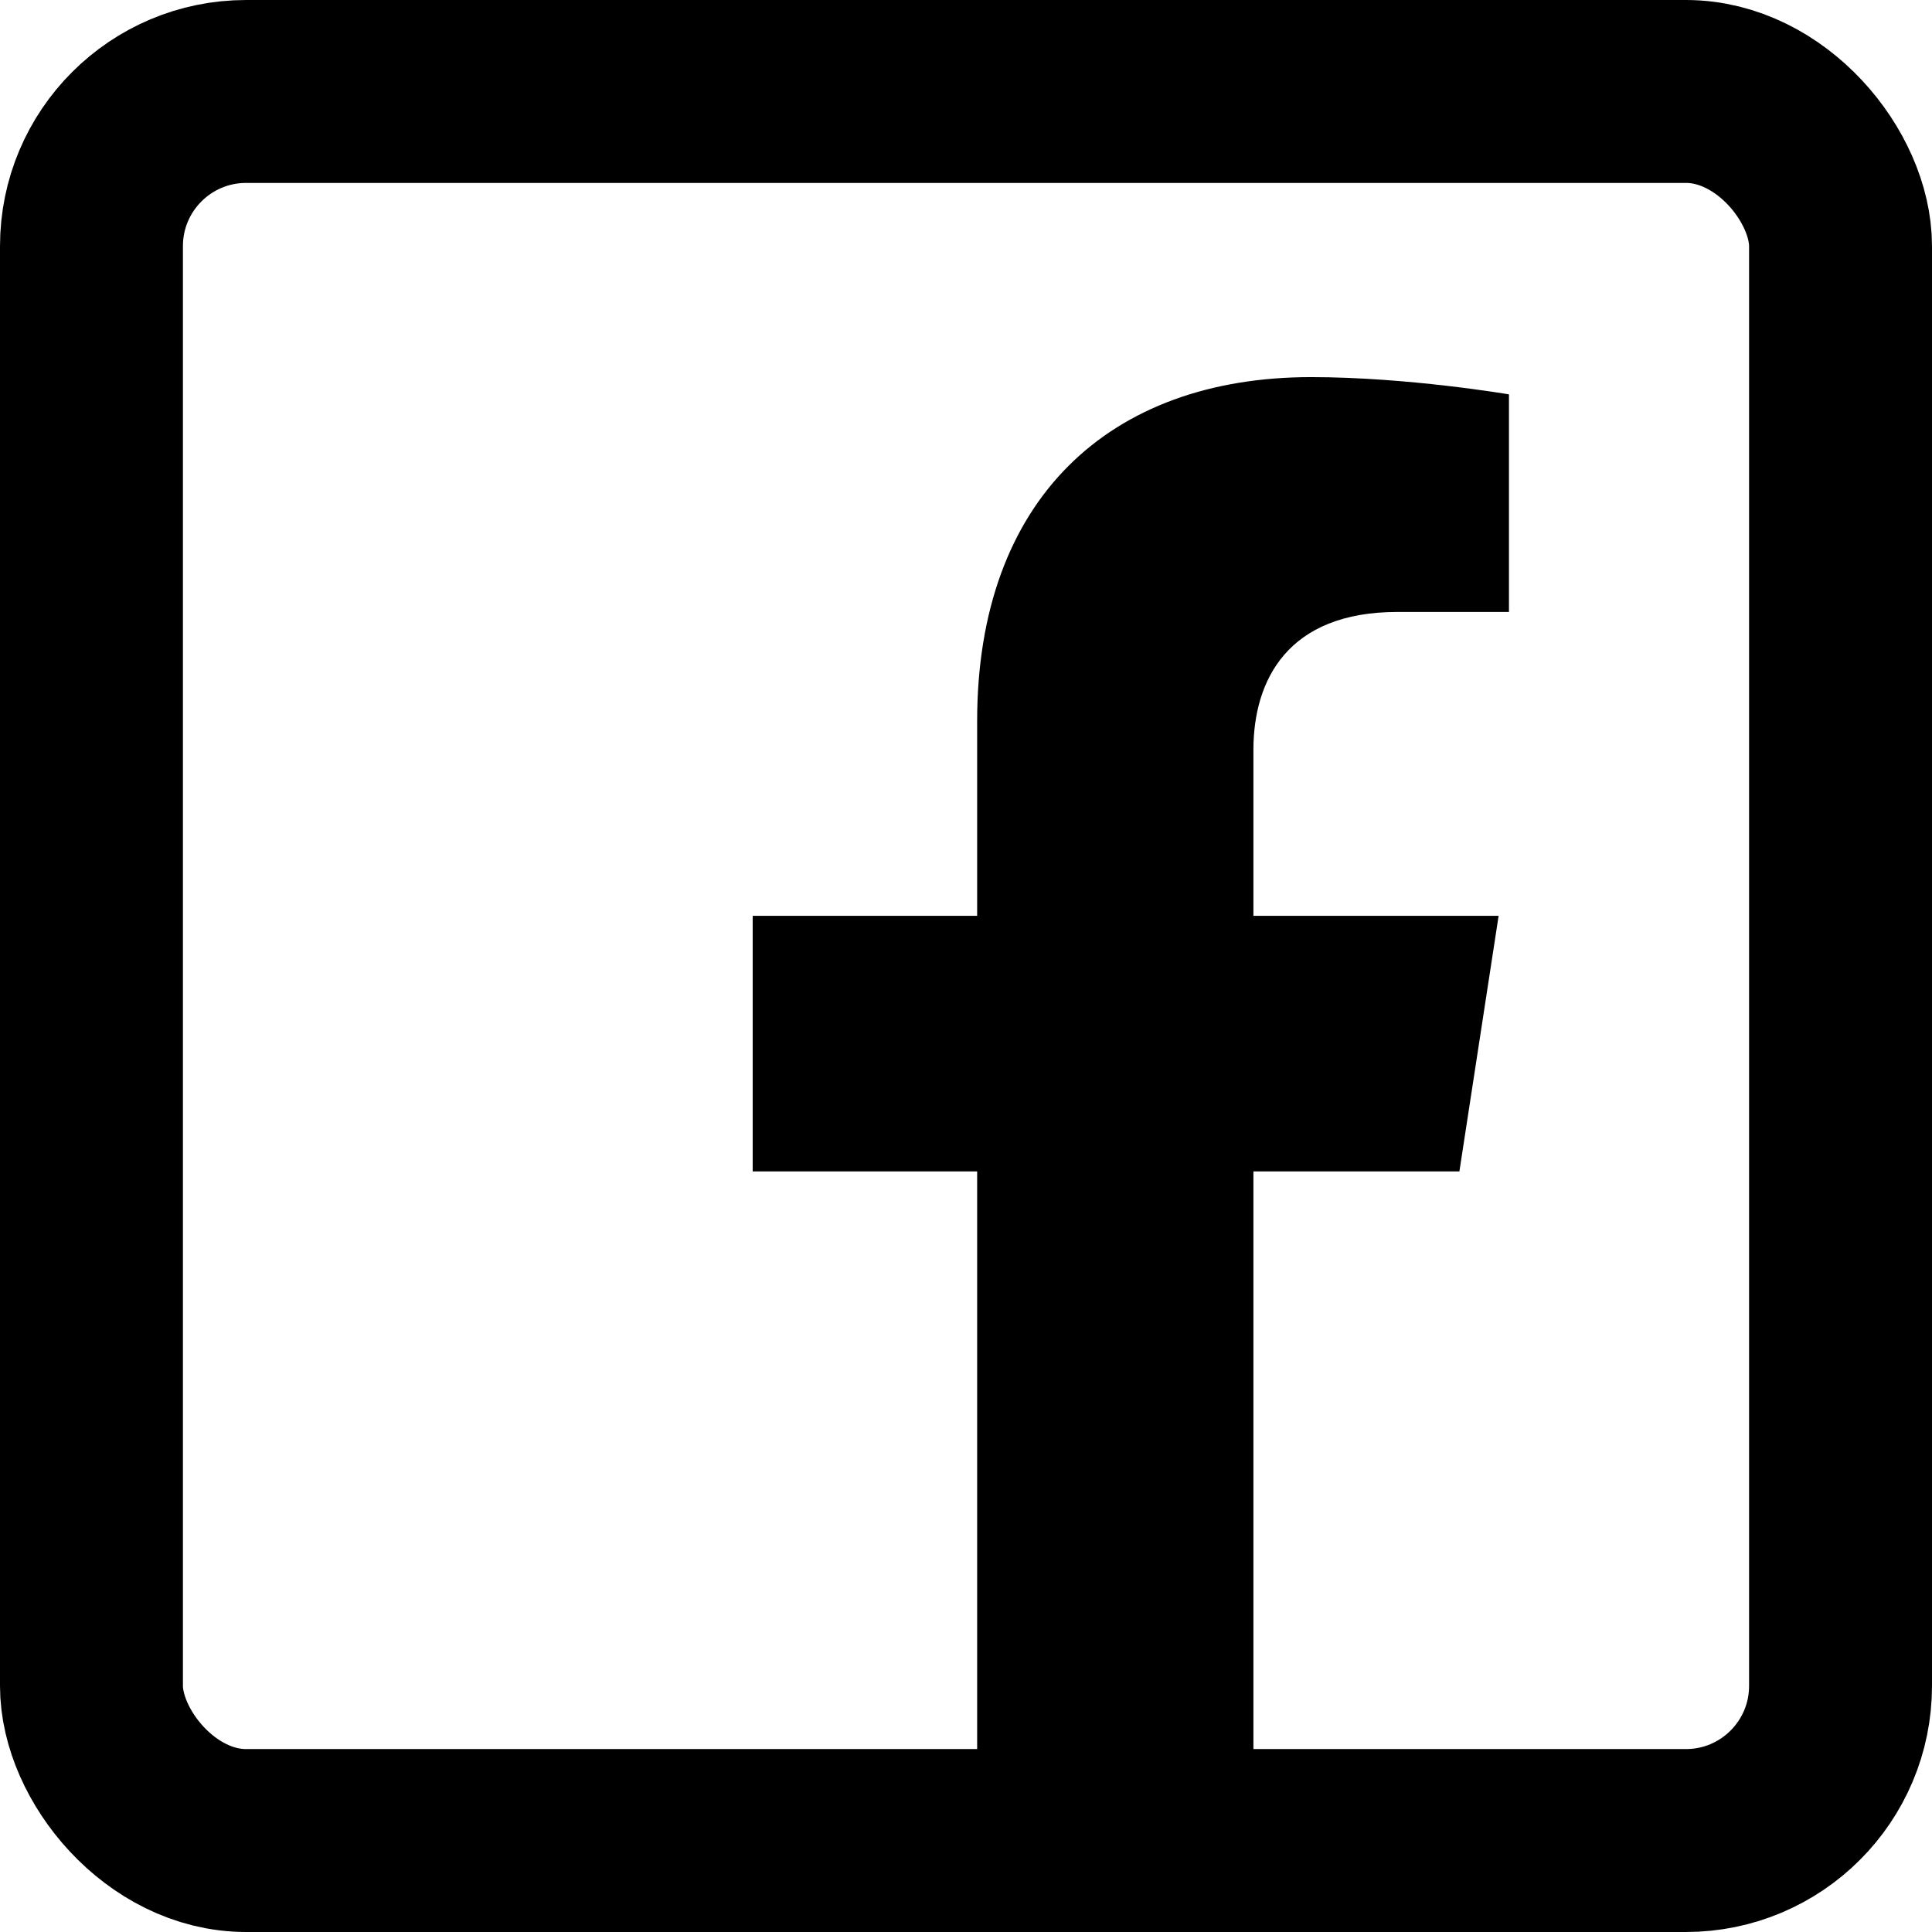 <?xml version="1.0" encoding="UTF-8" standalone="no"?>
<svg
   xmlns:dc="http://purl.org/dc/elements/1.1/"
   xmlns:cc="http://creativecommons.org/ns#"
   xmlns:rdf="http://www.w3.org/1999/02/22-rdf-syntax-ns#"
   xmlns:svg="http://www.w3.org/2000/svg"
   xmlns="http://www.w3.org/2000/svg"
   height="739.328"
   width="739.328"
   version="1.1"
   id="svg4224"
   viewBox="0 0 739.328 739.328">
  <defs
     id="defs4230" />
  <path
     style="fill:#000000;fill-opacity:1;stroke-width:60;stroke-miterlimit:4;stroke-dasharray:none"
     id="path4226"
     d="m 558.474,448.26 15.007,-97.791 -93.834,0 0,-63.46 c 0,-26.754 13.108,-52.832 55.133,-52.832 l 42.658,0 0,-83.259 c 0,0 -38.711,-6.607 -75.723,-6.607 -77.275,0 -127.785,46.838 -127.785,131.627 l 0,74.531 -85.897,0 0,97.791 85.897,0 0,236.405 105.717,0 0,-236.405 z" />
  <rect
     ry="59.187"
     rx="59.187"
     y="35"
     x="35"
     height="669.328"
     width="669.328"
     id="rect4234"
     style="color:#000000;clip-rule:nonzero;display:inline;overflow:visible;visibility:visible;opacity:1;isolation:auto;mix-blend-mode:normal;color-interpolation:sRGB;color-interpolation-filters:linearRGB;solid-color:#000000;solid-opacity:1;fill:none;fill-opacity:1;fill-rule:evenodd;stroke:#000000;stroke-width:70;stroke-linecap:butt;stroke-linejoin:miter;stroke-miterlimit:4;stroke-dasharray:none;stroke-dashoffset:0;stroke-opacity:1;marker:none;color-rendering:auto;image-rendering:auto;shape-rendering:auto;text-rendering:auto;enable-background:accumulate" />
</svg>
